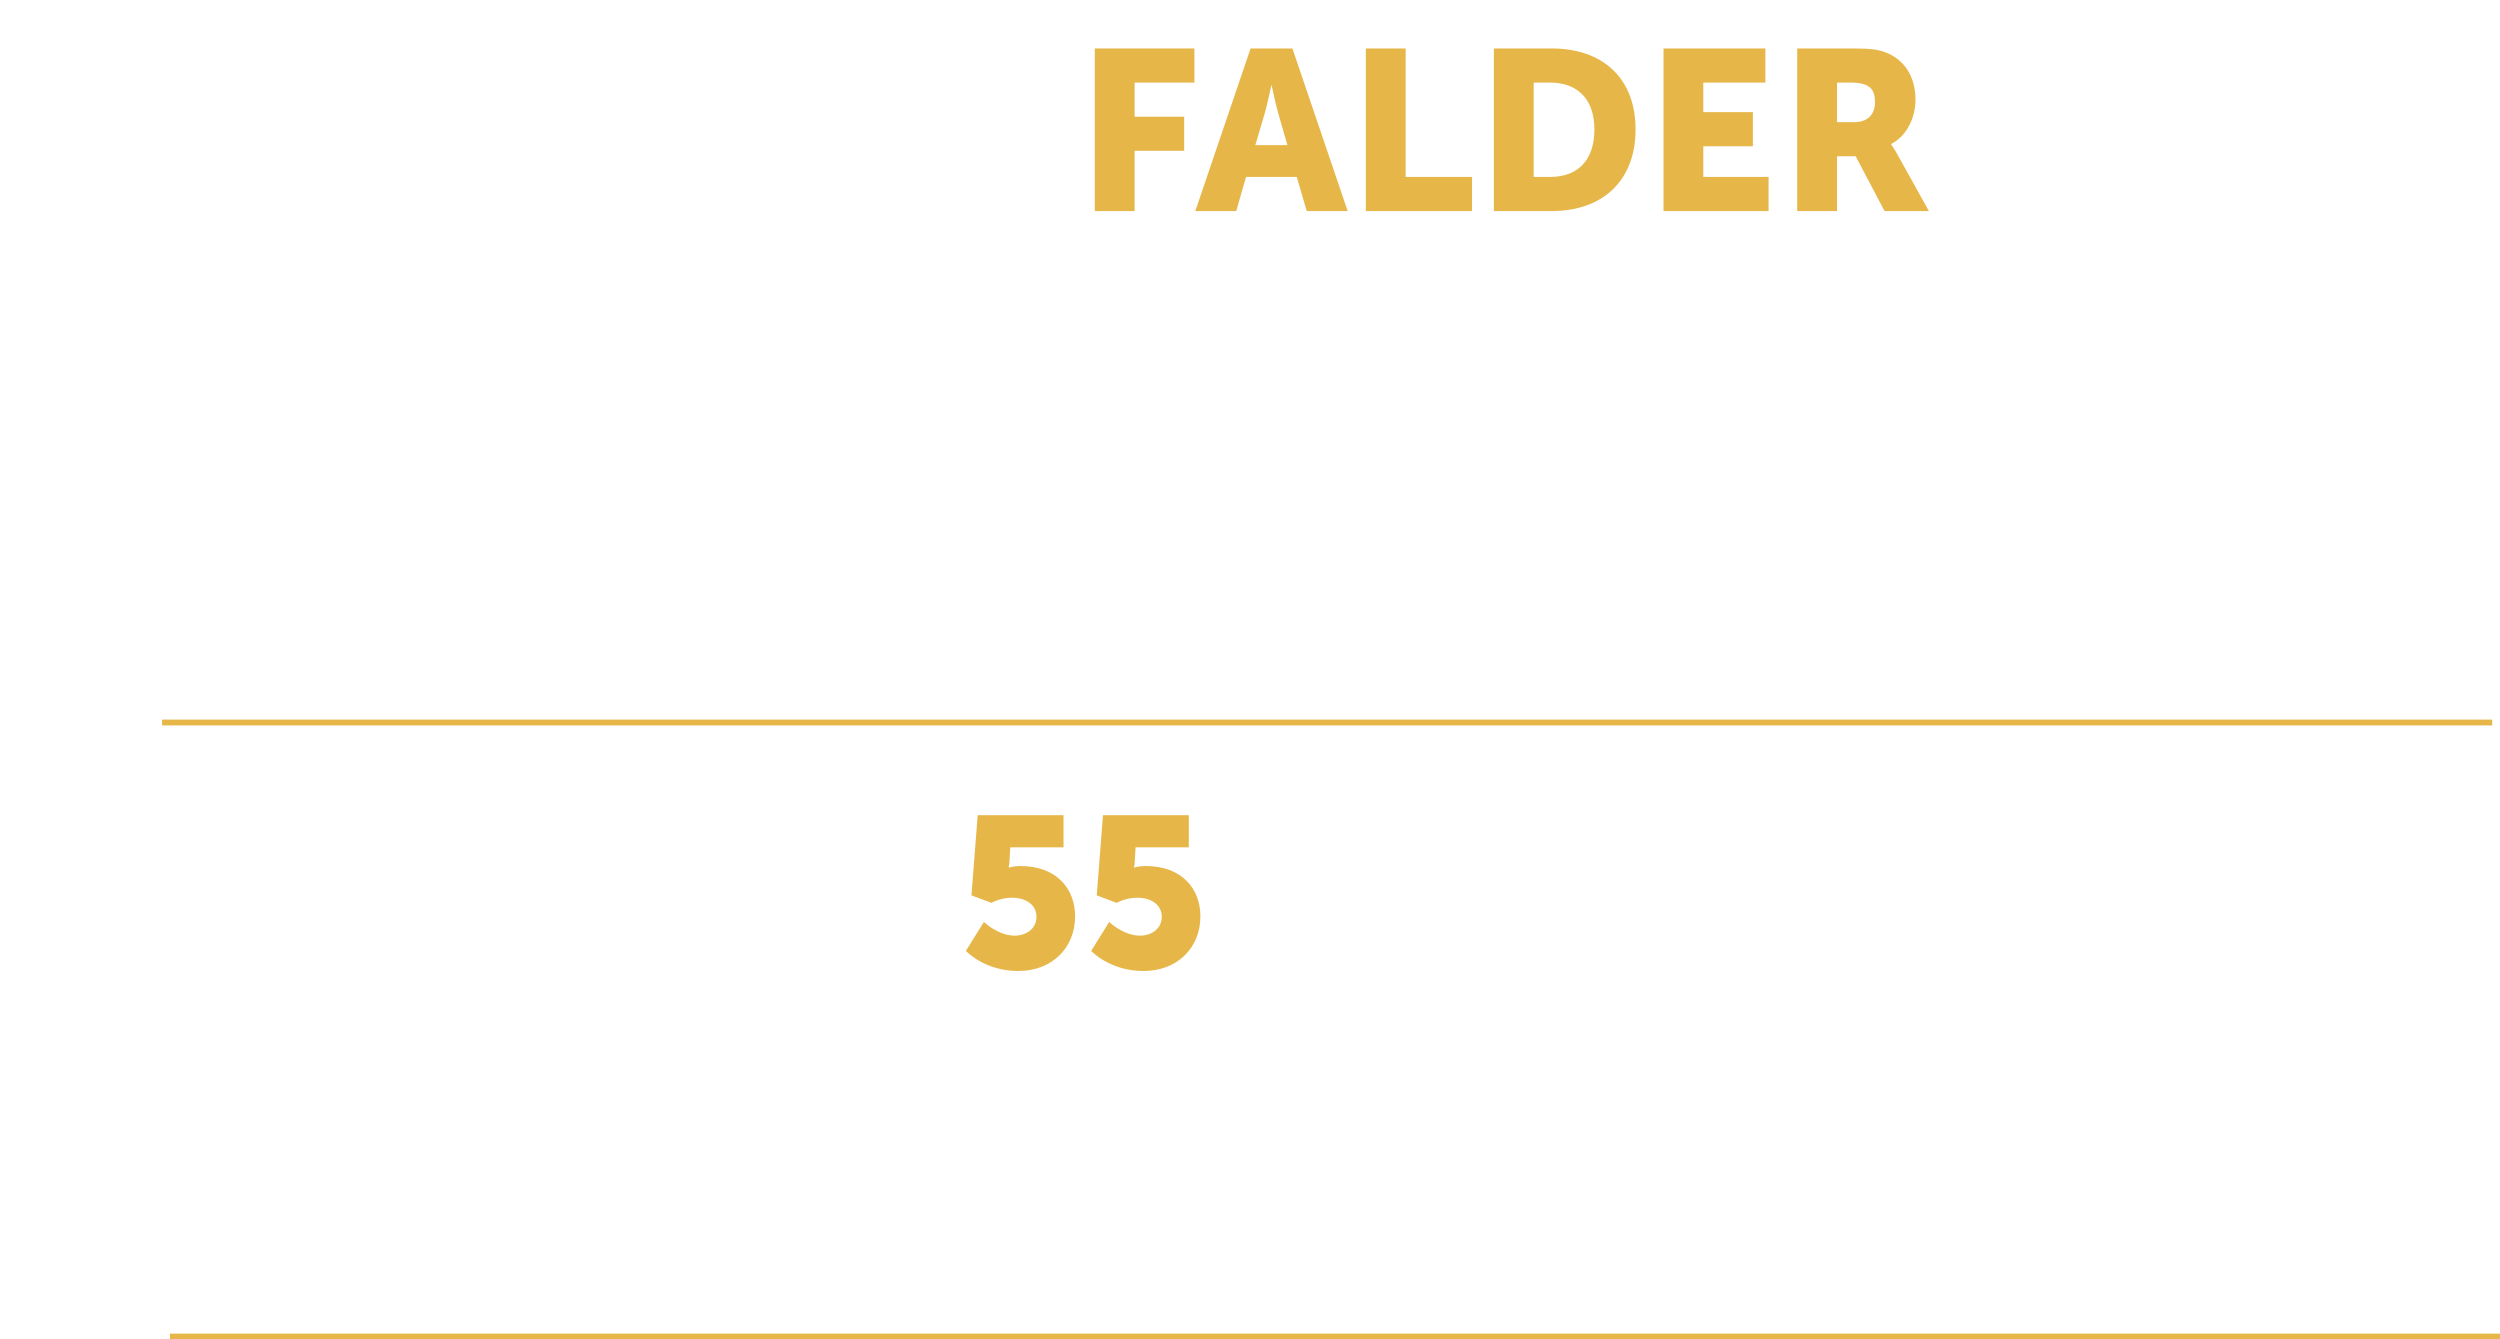 <?xml version="1.0" encoding="UTF-8"?>
<svg id="Layer_2" xmlns="http://www.w3.org/2000/svg" xmlns:xlink="http://www.w3.org/1999/xlink" viewBox="0 0 428.073 229.361">
  <defs>
    <style>
      .cls-1 {
        filter: url(#drop-shadow-2);
      }

      .cls-2 {
        fill: #fff;
      }

      .cls-3, .cls-4 {
        fill: #e6b748;
      }

      .cls-4 {
        stroke: #e6b748;
        stroke-miterlimit: 10;
      }

      .cls-5 {
        filter: url(#drop-shadow-1);
      }
    </style>
    <filter id="drop-shadow-1" x="162.254" y="136.56" width="46.32" height="32.88" filterUnits="userSpaceOnUse">
      <feOffset dx="2" dy="2"/>
      <feGaussianBlur result="blur" stdDeviation="1"/>
      <feFlood flood-color="#1d1d1b" flood-opacity=".75"/>
      <feComposite in2="blur" operator="in"/>
      <feComposite in="SourceGraphic"/>
    </filter>
    <filter id="drop-shadow-2" x="184.334" y="5.28" width="149.04" height="34.08" filterUnits="userSpaceOnUse">
      <feOffset dx="2" dy="2"/>
      <feGaussianBlur result="blur-2" stdDeviation="1"/>
      <feFlood flood-color="#1d1d1b" flood-opacity=".75"/>
      <feComposite in2="blur-2" operator="in"/>
      <feComposite in="SourceGraphic"/>
    </filter>
  </defs>
  <g id="Lag_1">
    <g>
      <path class="cls-2" d="M28.297,137.588h6.495l7.266,12.257c1.028,1.725,2.202,4.477,2.202,4.477h.073s-.293-2.825-.293-4.477v-12.257h6.422v26.238h-6.459l-7.303-12.221c-1.027-1.725-2.202-4.477-2.202-4.477h-.073s.294,2.825.294,4.477v12.221h-6.422v-26.238Z"/>
      <path class="cls-2" d="M55.641,144.927h6.349v11.083c0,1.762.697,2.495,2.019,2.495,2.716,0,4-2.385,4-5.211v-8.367h6.349v18.899h-6.092v-1.651c0-.624.073-1.175.073-1.175h-.073c-1.027,2.019-3.376,3.267-5.908,3.267-3.743,0-6.716-1.762-6.716-7.083v-12.257Z"/>
      <path class="cls-2" d="M87.462,137.588h6.349v13.578h1.798l3.743-6.239h6.899l-5.541,8.588v.073l6.312,10.238h-7.229l-4-7.34h-1.981v7.34h-6.349v-26.238Z"/>
      <path class="cls-2" d="M109.19,144.927h6.349v11.083c0,1.762.697,2.495,2.019,2.495,2.716,0,4-2.385,4-5.211v-8.367h6.349v18.899h-6.092v-1.651c0-.624.073-1.175.073-1.175h-.073c-1.027,2.019-3.376,3.267-5.908,3.267-3.743,0-6.716-1.762-6.716-7.083v-12.257Z"/>
      <path class="cls-2" d="M132.607,144.927h6.092v1.651c0,.624-.073,1.175-.073,1.175h.073c.881-1.468,2.679-3.267,6.019-3.267,3.816,0,6.789,1.762,6.789,7.083v12.257h-6.349v-11.083c0-1.761-.697-2.495-2.092-2.495-1.981,0-3.193,1.101-3.743,2.716-.257.733-.367,1.578-.367,2.495v8.367h-6.349v-18.899Z"/>
      <path class="cls-2" d="M166.483,155.864s2.385,2.349,5.32,2.349c1.726,0,3.67-1.064,3.67-3.229,0-2.056-1.798-3.267-4.184-3.267-2.019,0-3.522.881-3.522.881l-3.413-1.284,1.064-13.725h14.679v5.504h-9.101l-.147,2.423c0,.514-.146,1.027-.146,1.027h.073s.918-.257,1.908-.257c6.239,0,9.395,3.89,9.395,8.624,0,5.431-4,9.357-9.725,9.357-5.798,0-8.954-3.449-8.954-3.449l3.083-4.954Z"/>
      <path class="cls-2" d="M187.919,155.864s2.385,2.349,5.32,2.349c1.726,0,3.67-1.064,3.67-3.229,0-2.056-1.798-3.267-4.184-3.267-2.019,0-3.522.881-3.522.881l-3.413-1.284,1.064-13.725h14.679v5.504h-9.101l-.147,2.423c0,.514-.146,1.027-.146,1.027h.073s.918-.257,1.908-.257c6.239,0,9.395,3.89,9.395,8.624,0,5.431-4,9.357-9.725,9.357-5.798,0-8.954-3.449-8.954-3.449l3.083-4.954Z"/>
      <path class="cls-2" d="M215.629,137.588h6.349v13.578h1.798l3.743-6.239h6.899l-5.541,8.588v.073l6.312,10.238h-7.229l-4-7.34h-1.981v7.34h-6.349v-26.238Z"/>
      <path class="cls-2" d="M237.614,144.927h6.092v3.193c0,.623-.073,1.174-.073,1.174h.073c.808-2.568,3.192-4.697,6.019-4.697.367,0,.733.073.733.073v6.239s-.514-.11-1.284-.11c-1.505,0-3.963.477-4.881,3.303-.22.697-.33,1.541-.33,2.568v7.156h-6.349v-18.899Z"/>
      <path class="cls-2" d="M251.855,157.808h6.018v6.019h-6.018v-6.019Z"/>
      <path class="cls-2" d="M270.169,136.303h5.284l-9.395,29.064h-5.284l9.395-29.064Z"/>
      <path class="cls-2" d="M278.281,144.927h6.092v1.651c0,.624-.073,1.175-.073,1.175h.073c.881-1.321,2.643-3.267,5.614-3.267,2.386,0,4.294,1.064,5.285,3.193h.073c.99-1.578,3.229-3.193,6.055-3.193,3.45,0,6.129,1.872,6.129,7.083v12.257h-6.349v-11.192c0-1.395-.257-2.386-1.468-2.386-2.019,0-3.083,1.468-3.486,3.56-.147.661-.147,1.432-.147,2.202v7.816h-6.349v-11.192c0-1.395-.257-2.386-1.468-2.386-1.981,0-3.009,1.395-3.449,3.413-.146.697-.184,1.541-.184,2.349v7.816h-6.349v-18.899Z"/>
      <path class="cls-2" d="M319.315,144.487c3.816,0,4.954,1.505,4.954,1.505h.073s-.037-.367-.037-.844v-7.56h6.349v26.238h-5.944v-1.248c0-.587.036-1.063.036-1.063h-.073s-1.578,2.752-5.468,2.752c-5.138,0-8.514-4.037-8.514-9.908,0-5.981,3.596-9.872,8.624-9.872ZM320.783,159.019c1.908,0,3.706-1.395,3.706-4.66,0-2.275-1.211-4.514-3.706-4.514-1.981,0-3.707,1.614-3.707,4.514,0,2.825,1.505,4.66,3.707,4.66Z"/>
      <path class="cls-2" d="M335.136,157.808h6.018v6.019h-6.018v-6.019Z"/>
    </g>
    <g>
      <path class="cls-2" d="M30.251,6.649h9.618c4.634,0,7.982,2.57,7.982,7.01,0,2.686-1.323,4.828-3.426,5.918v.078c2.881.857,4.517,3.582,4.517,6.658,0,5.18-4.011,7.828-8.84,7.828h-9.852V6.649ZM39.869,18.213c2.492,0,4.05-1.752,4.05-4.166s-1.479-4.049-4.128-4.049h-5.685v8.215h5.763ZM40.298,30.792c2.959,0,4.712-1.869,4.712-4.672s-1.869-4.713-4.751-4.713h-6.152v9.385h6.191Z"/>
      <path class="cls-2" d="M53.926,6.649h3.777v21.455c0,2.377.935,2.805,2.103,2.805.351,0,.662-.039.662-.039v3.35s-.584.078-1.246.078c-2.142,0-5.296-.586-5.296-5.531V6.649Z"/>
      <path class="cls-2" d="M74.76,21.836h.856v-.352c0-3.232-1.83-4.322-4.322-4.322-3.038,0-5.491,1.908-5.491,1.908l-1.558-2.766s2.843-2.336,7.36-2.336c4.984,0,7.788,2.727,7.788,7.711v12.461h-3.505v-1.869c0-.896.078-1.559.078-1.559h-.078s-1.597,3.895-6.309,3.895c-3.388,0-6.697-2.064-6.697-5.996,0-6.504,8.566-6.775,11.877-6.775ZM70.398,31.571c3.192,0,5.257-3.35,5.257-6.27v-.623h-.974c-2.843,0-7.983.195-7.983,3.738,0,1.596,1.246,3.154,3.7,3.154Z"/>
      <path class="cls-2" d="M92.671,13.969c4.556,0,6.075,3.115,6.075,3.115h.077s-.077-.584-.077-1.324V6.649h3.776v27.492h-3.582v-1.869c0-.779.039-1.324.039-1.324h-.078s-1.597,3.66-6.464,3.66c-5.335,0-8.684-4.205-8.684-10.318,0-6.27,3.699-10.32,8.917-10.32ZM93.177,31.336c2.921,0,5.686-2.062,5.686-7.086,0-3.506-1.83-7.01-5.568-7.01-3.115,0-5.686,2.57-5.686,7.049,0,4.283,2.298,7.047,5.568,7.047Z"/>
      <path class="cls-2" d="M116.931,13.969c5.568,0,8.528,4.129,8.528,9.229,0,.508-.117,1.637-.117,1.637h-14.369c.195,4.322,3.271,6.502,6.776,6.502,3.388,0,5.841-2.297,5.841-2.297l1.558,2.766s-2.921,2.803-7.633,2.803c-6.191,0-10.436-4.479-10.436-10.318,0-6.27,4.244-10.32,9.852-10.32ZM121.604,21.991c-.116-3.387-2.22-5.023-4.75-5.023-2.882,0-5.219,1.791-5.764,5.023h10.514Z"/>
      <path class="cls-2" d="M130.053,14.436h3.661v2.609c0,.779-.078,1.441-.078,1.441h.078c.778-1.713,3.115-4.518,7.398-4.518,4.634,0,6.775,2.531,6.775,7.555v12.617h-3.777v-11.76c0-2.766-.584-4.945-3.738-4.945-2.998,0-5.412,1.984-6.23,4.828-.233.779-.312,1.674-.312,2.648v9.229h-3.777V14.436Z"/>
      <path class="cls-2" d="M162.022,13.969c5.568,0,8.528,4.129,8.528,9.229,0,.508-.117,1.637-.117,1.637h-14.369c.195,4.322,3.271,6.502,6.776,6.502,3.388,0,5.841-2.297,5.841-2.297l1.558,2.766s-2.921,2.803-7.633,2.803c-6.191,0-10.436-4.479-10.436-10.318,0-6.27,4.244-10.32,9.852-10.32ZM166.695,21.991c-.116-3.387-2.22-5.023-4.75-5.023-2.882,0-5.219,1.791-5.764,5.023h10.514Z"/>
      <path class="cls-2" d="M185.465,6.297h17.056v5.842h-10.241v5.842h8.488v5.84h-8.488v10.32h-6.814V6.297Z"/>
      <path class="cls-2" d="M220.043,28.299h-8.684l-1.675,5.842h-7.009l9.462-27.844h7.165l9.463,27.844h-7.01l-1.713-5.842ZM215.682,12.645s-.623,3.037-1.13,4.791l-1.597,5.412h5.491l-1.558-5.412c-.506-1.754-1.129-4.791-1.129-4.791h-.078Z"/>
      <path class="cls-2" d="M231.881,6.297h6.814v22.002h11.37v5.842h-18.185V6.297Z"/>
      <path class="cls-2" d="M253.803,6.297h9.891c8.762,0,14.369,5.102,14.369,13.863s-5.607,13.98-14.369,13.98h-9.891V6.297ZM263.421,28.299c4.712,0,7.593-2.803,7.593-8.139,0-5.295-2.998-8.021-7.593-8.021h-2.804v16.16h2.804Z"/>
      <path class="cls-2" d="M282.852,6.297h17.445v5.842h-10.631v5.062h8.488v5.842h-8.488v5.256h11.176v5.842h-17.99V6.297Z"/>
      <path class="cls-2" d="M305.748,6.297h9.695c2.843,0,4.206.195,5.413.662,3.154,1.207,5.14,4.051,5.14,8.1,0,2.961-1.401,6.191-4.166,7.594v.078s.39.506,1.051,1.674l5.413,9.736h-7.593l-4.946-9.385h-3.192v9.385h-6.814V6.297ZM315.521,18.915c2.181,0,3.544-1.207,3.544-3.426,0-2.104-.779-3.35-4.206-3.35h-2.297v6.775h2.959Z"/>
      <path class="cls-2" d="M30.018,76.571h11.37v3.348h-11.37v-3.348Z"/>
      <path class="cls-2" d="M65.49,69.172c4.556,0,6.074,3.115,6.074,3.115h.078s-.078-.584-.078-1.324v-9.113h3.777v27.492h-3.582v-1.869c0-.777.039-1.324.039-1.324h-.078s-1.597,3.662-6.464,3.662c-5.335,0-8.684-4.207-8.684-10.32,0-6.27,3.699-10.318,8.917-10.318ZM65.996,86.54c2.921,0,5.686-2.064,5.686-7.088,0-3.504-1.83-7.01-5.568-7.01-3.115,0-5.686,2.57-5.686,7.049,0,4.283,2.298,7.049,5.568,7.049Z"/>
      <path class="cls-2" d="M89.75,69.172c5.568,0,8.528,4.127,8.528,9.229,0,.506-.117,1.635-.117,1.635h-14.369c.195,4.322,3.271,6.504,6.776,6.504,3.388,0,5.841-2.299,5.841-2.299l1.558,2.766s-2.921,2.805-7.633,2.805c-6.191,0-10.436-4.479-10.436-10.32,0-6.27,4.244-10.318,9.852-10.318ZM94.423,77.194c-.116-3.389-2.22-5.023-4.751-5.023-2.881,0-5.218,1.791-5.763,5.023h10.514Z"/>
      <path class="cls-2" d="M103.69,72.95h-2.57v-3.039h2.687v-5.684h3.661v5.684h4.751v3.039h-4.751v8.762c0,3.932,2.765,4.438,4.205,4.438.546,0,.896-.076.896-.076v3.348s-.545.078-1.323.078c-2.531,0-7.555-.779-7.555-7.359v-9.189Z"/>
      <path class="cls-2" d="M133.984,94.249c3.428,0,6.23-1.518,6.23-5.529v-1.439c0-.623.039-1.246.039-1.246h-.077c-1.169,1.945-2.999,3.076-5.842,3.076-5.49,0-8.8-4.4-8.8-10.086,0-5.646,3.154-9.852,8.605-9.852,4.751,0,6.191,2.92,6.191,2.92h.078s-.039-.273-.039-.623v-1.83h3.621v18.887c0,6.502-4.945,8.994-9.93,8.994-2.375,0-4.828-.662-6.736-1.635l1.246-2.959s2.453,1.322,5.412,1.322ZM140.293,79.063c0-5.141-2.492-6.621-5.568-6.621-3.427,0-5.374,2.492-5.374,6.504,0,4.088,2.181,6.893,5.725,6.893,2.726,0,5.218-1.635,5.218-6.775Z"/>
      <path class="cls-2" d="M159.101,69.172c1.908,0,3.699.467,5.257,1.285l1.558-2.143,1.83,1.324-1.519,2.104c2.142,1.83,3.505,4.555,3.505,7.709,0,5.998-4.751,10.359-10.631,10.359-1.791,0-3.505-.43-4.984-1.131l-1.519,2.143-1.869-1.363,1.44-2.025c-2.259-1.83-3.699-4.672-3.699-7.982,0-5.957,4.751-10.279,10.631-10.279ZM154.271,84.514l8.1-11.254c-.973-.506-2.103-.818-3.271-.818-3.699,0-6.775,2.922-6.775,7.01,0,2.064.739,3.816,1.946,5.062ZM164.124,74.702l-7.983,11.176c.896.428,1.908.662,2.96.662,3.738,0,6.775-2.959,6.775-7.088,0-1.908-.662-3.543-1.752-4.75Z"/>
      <path class="cls-2" d="M174.209,69.639h3.66v3.426c0,.818-.078,1.48-.078,1.48h.078c.896-2.881,3.193-5.141,6.23-5.141.506,0,.974.078.974.078v3.738s-.507-.117-1.091-.117c-2.414,0-4.634,1.715-5.529,4.635-.351,1.129-.468,2.336-.468,3.543v8.061h-3.776v-19.703Z"/>
      <path class="cls-2" d="M198.818,69.639h3.466v1.674c0,.779-.077,1.441-.077,1.441h.077s1.675-3.582,6.62-3.582c5.296,0,8.645,4.205,8.645,10.318,0,6.27-3.777,10.32-8.917,10.32-4.322,0-6.036-3.232-6.036-3.232h-.077s.077.701.077,1.713v8.84h-3.777v-27.492ZM208.048,86.579c3.115,0,5.686-2.57,5.686-7.049,0-4.283-2.298-7.049-5.569-7.049-2.959,0-5.685,2.064-5.685,7.088,0,3.504,1.946,7.01,5.568,7.01Z"/>
      <path class="cls-2" d="M222.182,69.639h3.661v3.426c0,.818-.078,1.48-.078,1.48h.078c.896-2.881,3.192-5.141,6.23-5.141.506,0,.974.078.974.078v3.738s-.507-.117-1.091-.117c-2.414,0-4.634,1.715-5.529,4.635-.351,1.129-.468,2.336-.468,3.543v8.061h-3.777v-19.703Z"/>
      <path class="cls-2" d="M236.746,61.85h3.815v3.855h-3.815v-3.855ZM236.785,69.639h3.776v19.703h-3.776v-19.703Z"/>
      <path class="cls-2" d="M246.714,84.241s2.22,2.299,5.646,2.299c1.635,0,3.271-.857,3.271-2.453,0-3.621-10.124-2.883-10.124-9.307,0-3.584,3.192-5.607,7.126-5.607,4.322,0,6.347,2.18,6.347,2.18l-1.519,2.844s-1.752-1.754-4.867-1.754c-1.636,0-3.232.701-3.232,2.416,0,3.543,10.125,2.764,10.125,9.229,0,3.27-2.804,5.725-7.126,5.725-4.829,0-7.477-2.883-7.477-2.883l1.83-2.688Z"/>
      <path class="cls-2" d="M272.414,69.172c5.568,0,8.528,4.127,8.528,9.229,0,.506-.117,1.635-.117,1.635h-14.369c.195,4.322,3.271,6.504,6.776,6.504,3.388,0,5.841-2.299,5.841-2.299l1.558,2.766s-2.921,2.805-7.633,2.805c-6.191,0-10.436-4.479-10.436-10.32,0-6.27,4.244-10.318,9.852-10.318ZM277.087,77.194c-.116-3.389-2.22-5.023-4.751-5.023-2.881,0-5.218,1.791-5.763,5.023h10.514Z"/>
      <path class="cls-2" d="M285.537,69.639h3.66v2.609c0,.777-.078,1.439-.078,1.439h.078c.778-1.713,3.115-4.516,7.398-4.516,4.634,0,6.775,2.531,6.775,7.555v12.615h-3.777v-11.76c0-2.764-.584-4.945-3.738-4.945-2.998,0-5.412,1.986-6.23,4.828-.233.779-.312,1.676-.312,2.648v9.229h-3.776v-19.703Z"/>
      <path class="cls-2" d="M328.215,69.172c5.88,0,10.631,4.322,10.631,10.279,0,5.998-4.751,10.359-10.631,10.359s-10.631-4.361-10.631-10.359c0-5.957,4.751-10.279,10.631-10.279ZM328.215,86.54c3.738,0,6.775-2.959,6.775-7.088,0-4.088-3.037-7.01-6.775-7.01-3.699,0-6.775,2.922-6.775,7.01,0,4.129,3.076,7.088,6.775,7.088Z"/>
      <path class="cls-2" d="M350.488,94.249c3.426,0,6.23-1.518,6.23-5.529v-1.439c0-.623.038-1.246.038-1.246h-.077c-1.169,1.945-2.999,3.076-5.842,3.076-5.49,0-8.8-4.4-8.8-10.086,0-5.646,3.153-9.852,8.605-9.852,4.751,0,6.191,2.92,6.191,2.92h.078s-.039-.273-.039-.623v-1.83h3.621v18.887c0,6.502-4.945,8.994-9.93,8.994-2.375,0-4.828-.662-6.736-1.635l1.246-2.959s2.453,1.322,5.413,1.322ZM356.796,79.063c0-5.141-2.492-6.621-5.568-6.621-3.427,0-5.374,2.492-5.374,6.504,0,4.088,2.181,6.893,5.725,6.893,2.726,0,5.218-1.635,5.218-6.775Z"/>
      <path class="cls-2" d="M366.647,84.241s2.22,2.299,5.646,2.299c1.635,0,3.271-.857,3.271-2.453,0-3.621-10.124-2.883-10.124-9.307,0-3.584,3.192-5.607,7.126-5.607,4.322,0,6.347,2.18,6.347,2.18l-1.519,2.844s-1.752-1.754-4.867-1.754c-1.636,0-3.232.701-3.232,2.416,0,3.543,10.125,2.764,10.125,9.229,0,3.27-2.804,5.725-7.126,5.725-4.829,0-7.477-2.883-7.477-2.883l1.83-2.688Z"/>
      <path class="cls-2" d="M394.139,77.038h.857v-.35c0-3.232-1.83-4.322-4.322-4.322-3.038,0-5.491,1.906-5.491,1.906l-1.558-2.764s2.843-2.336,7.36-2.336c4.984,0,7.788,2.725,7.788,7.709v12.461h-3.505v-1.869c0-.895.078-1.557.078-1.557h-.078s-1.597,3.895-6.309,3.895c-3.388,0-6.697-2.064-6.697-5.998,0-6.502,8.566-6.775,11.876-6.775ZM389.777,86.772c3.193,0,5.258-3.348,5.258-6.27v-.623h-.974c-2.843,0-7.983.195-7.983,3.738,0,1.598,1.246,3.154,3.699,3.154ZM387.792,64.381c0-1.83,1.558-2.92,3.31-2.92,1.714,0,3.311,1.09,3.311,2.92,0,1.791-1.597,2.883-3.311,2.883-1.752,0-3.31-1.092-3.31-2.883ZM392.387,64.381c0-.816-.545-1.361-1.285-1.361-.778,0-1.285.545-1.285,1.361,0,.74.507,1.285,1.285,1.285.74,0,1.285-.545,1.285-1.285Z"/>
    </g>
    <g class="cls-5">
      <path class="cls-3" d="M166.472,155.864s2.389,2.349,5.328,2.349c1.727,0,3.674-1.064,3.674-3.229,0-2.056-1.8-3.267-4.188-3.267-2.021,0-3.527.881-3.527.881l-3.417-1.284,1.065-13.725h14.697v5.504h-9.112l-.146,2.423c0,.514-.147,1.027-.147,1.027h.073s.919-.257,1.911-.257c6.246,0,9.406,3.89,9.406,8.624,0,5.431-4.005,9.357-9.737,9.357-5.806,0-8.965-3.449-8.965-3.449l3.086-4.954Z"/>
      <path class="cls-3" d="M187.926,155.864s2.389,2.349,5.328,2.349c1.727,0,3.674-1.064,3.674-3.229,0-2.056-1.8-3.267-4.188-3.267-2.021,0-3.527.881-3.527.881l-3.417-1.284,1.065-13.725h14.697v5.504h-9.112l-.146,2.423c0,.514-.147,1.027-.147,1.027h.073s.919-.257,1.911-.257c6.246,0,9.406,3.89,9.406,8.624,0,5.431-4.005,9.357-9.737,9.357-5.805,0-8.965-3.449-8.965-3.449l3.086-4.954Z"/>
    </g>
    <line class="cls-4" x1="27.756" y1="123.715" x2="426.737" y2="123.715"/>
    <line class="cls-4" x1="29.092" y1="228.861" x2="428.073" y2="228.861"/>
    <g>
      <path class="cls-2" d="M30.328,182.622h5.471v.918h-4.45v3.902h3.814v.918h-3.814v4.656h-1.021v-10.395Z"/>
      <path class="cls-2" d="M37.53,185.579h.99v1.316c0,.326-.029.592-.029.592h.029c.354-1.123,1.183-1.98,2.351-1.98.207,0,.399.043.399.043v.99s-.178-.029-.369-.029c-1.05,0-1.834.828-2.159,1.922-.147.475-.207.977-.207,1.449v3.135h-1.005v-7.438Z"/>
      <path class="cls-2" d="M45.854,185.403c2.056,0,3.105,1.582,3.105,3.43,0,.178-.029.518-.029.518h-5.708c.045,1.906,1.346,2.941,2.884,2.941,1.36,0,2.262-.9,2.262-.9l.459.768s-1.08,1.035-2.75,1.035c-2.219,0-3.889-1.596-3.889-3.889,0-2.439,1.655-3.902,3.666-3.902ZM47.938,188.522c-.059-1.553-1.005-2.277-2.114-2.277-1.242,0-2.321.783-2.558,2.277h4.672Z"/>
      <path class="cls-2" d="M50.882,185.579h.99v1.109c0,.326-.029.592-.029.592h.029c.354-1.006,1.538-1.877,2.691-1.877,1.375,0,2.084.635,2.306,1.861h.03c.399-1.004,1.479-1.861,2.735-1.861,1.804,0,2.469,1.049,2.469,2.883v4.73h-1.005v-4.48c0-1.211-.252-2.217-1.612-2.217-1.138,0-2.069,1.006-2.351,2.1-.104.324-.133.68-.133,1.08v3.518h-1.006v-4.48c0-1.123-.162-2.217-1.567-2.217-1.212,0-2.129,1.049-2.439,2.188-.074.311-.104.65-.104.992v3.518h-1.005v-7.438Z"/>
      <path class="cls-2" d="M68.684,186.51h-.976v-.842h.99v-2.145h.991v2.145h1.862v.842h-1.862v3.697c0,1.744,1.108,1.967,1.671,1.967.207,0,.34-.029.34-.029v.9s-.163.031-.429.031c-.857,0-2.588-.281-2.588-2.766v-3.801Z"/>
      <path class="cls-2" d="M73.326,182.622h1.05v1.258h-1.05v-1.258ZM73.356,185.579h1.005v7.438h-1.005v-7.438Z"/>
      <path class="cls-2" d="M76.713,182.622h1.005v8.414c0,.975.444,1.123.828,1.123.134,0,.252-.014.252-.014v.9s-.178.031-.37.031c-.621,0-1.715-.193-1.715-1.82v-8.635Z"/>
      <path class="cls-2" d="M84.489,190.991s1.064,1.227,2.662,1.227c1.241,0,2.38-.916,2.38-2.246,0-1.465-1.257-2.219-2.617-2.219h-.709l-.252-.605,2.603-3.047c.281-.324.547-.576.547-.576v-.029s-.296.045-.843.045h-3.903v-.918h6.077v.682l-3.105,3.578c1.316.072,3.253.812,3.253,3.061,0,1.773-1.449,3.252-3.415,3.252-2.041,0-3.298-1.42-3.298-1.42l.621-.783Z"/>
      <path class="cls-2" d="M92.341,192.1h2.336v-7.629c0-.297.015-.578.015-.578h-.029s-.104.223-.518.621l-1.109,1.109-.65-.666,2.352-2.336h.946v9.479h2.291v.916h-5.633v-.916Z"/>
      <path class="cls-2" d="M99.646,191.835h1.168v1.182h-1.168v-1.182Z"/>
      <path class="cls-2" d="M103.342,190.991s1.064,1.227,2.662,1.227c1.241,0,2.38-.916,2.38-2.246,0-1.465-1.257-2.219-2.617-2.219h-.709l-.252-.605,2.603-3.047c.281-.324.547-.576.547-.576v-.029s-.296.045-.843.045h-3.903v-.918h6.077v.682l-3.105,3.578c1.316.072,3.253.812,3.253,3.061,0,1.773-1.449,3.252-3.415,3.252-2.041,0-3.298-1.42-3.298-1.42l.621-.783Z"/>
      <path class="cls-2" d="M111.4,191.835h1.168v1.182h-1.168v-1.182Z"/>
      <path class="cls-2" d="M114.697,192.352c0-3.652,5.323-4.127,5.323-6.936,0-1.139-.857-1.996-2.158-1.996-1.523,0-2.322,1.42-2.322,1.42l-.769-.518s.946-1.879,3.149-1.879c1.981,0,3.164,1.287,3.164,2.914,0,3.488-5.249,3.977-5.264,6.742h5.427v.916h-6.491c-.044-.236-.06-.457-.06-.664Z"/>
      <path class="cls-2" d="M123.2,187.813c0-2.988.887-5.369,3.593-5.369s3.578,2.381,3.578,5.369c0,3.016-.872,5.381-3.578,5.381s-3.593-2.365-3.593-5.381ZM129.307,187.813c0-2.471-.547-4.406-2.514-4.406-1.981,0-2.528,1.936-2.528,4.406s.547,4.42,2.528,4.42c1.967,0,2.514-1.938,2.514-4.42Z"/>
      <path class="cls-2" d="M132.293,192.352c0-3.652,5.323-4.127,5.323-6.936,0-1.139-.857-1.996-2.158-1.996-1.523,0-2.322,1.42-2.322,1.42l-.769-.518s.946-1.879,3.149-1.879c1.981,0,3.164,1.287,3.164,2.914,0,3.488-5.249,3.977-5.264,6.742h5.427v.916h-6.491c-.044-.236-.06-.457-.06-.664Z"/>
      <path class="cls-2" d="M141.209,191.006s.769,1.211,2.351,1.211c1.435,0,2.588-1.02,2.588-2.439s-1.153-2.439-2.632-2.439c-1.109,0-1.893.562-1.893.562l-.65-.236.562-5.043h5.027v.918h-4.141l-.296,2.66c-.044.371-.103.592-.103.592h.029s.65-.398,1.582-.398c2.085,0,3.578,1.508,3.578,3.385,0,1.922-1.582,3.416-3.607,3.416-2.07,0-3.046-1.479-3.046-1.479l.65-.709Z"/>
      <path class="cls-2" d="M153.526,188.36h4.199v.916h-4.199v-.916Z"/>
      <path class="cls-2" d="M164.453,182.622h1.005v4.021c0,.342-.029.607-.029.607h.029c.281-.711,1.271-1.848,2.957-1.848,1.834,0,2.484,1.049,2.484,2.883v4.73h-1.006v-4.465c0-1.168-.177-2.203-1.611-2.203-1.271,0-2.366.873-2.706,2.115-.089.295-.118.635-.118.99v3.562h-1.005v-10.395Z"/>
      <path class="cls-2" d="M176.37,185.403c2.056,0,3.105,1.582,3.105,3.43,0,.178-.029.518-.029.518h-5.708c.045,1.906,1.346,2.941,2.884,2.941,1.36,0,2.262-.9,2.262-.9l.459.768s-1.08,1.035-2.75,1.035c-2.218,0-3.889-1.596-3.889-3.889,0-2.439,1.655-3.902,3.666-3.902ZM178.455,188.522c-.059-1.553-1.005-2.277-2.114-2.277-1.242,0-2.321.783-2.558,2.277h4.672Z"/>
      <path class="cls-2" d="M181.397,185.579h.99v1.316c0,.326-.029.592-.029.592h.029c.354-1.123,1.183-1.98,2.351-1.98.207,0,.399.043.399.043v.99s-.178-.029-.369-.029c-1.05,0-1.834.828-2.159,1.922-.147.475-.207.977-.207,1.449v3.135h-1.005v-7.438Z"/>
      <path class="cls-2" d="M189.722,185.403c2.056,0,3.105,1.582,3.105,3.43,0,.178-.029.518-.029.518h-5.708c.045,1.906,1.346,2.941,2.884,2.941,1.36,0,2.262-.9,2.262-.9l.459.768s-1.08,1.035-2.75,1.035c-2.218,0-3.889-1.596-3.889-3.889,0-2.439,1.655-3.902,3.666-3.902ZM191.807,188.522c-.059-1.553-1.005-2.277-2.114-2.277-1.242,0-2.321.783-2.558,2.277h4.672Z"/>
      <path class="cls-2" d="M195.09,186.51h-.932v-.842h.932v-.355c0-2.455,1.729-2.766,2.572-2.766.281,0,.459.031.459.031v.9s-.148-.029-.355-.029c-.576,0-1.671.207-1.671,1.863v.355h1.907v.842h-1.907v6.506h-1.005v-6.506Z"/>
      <path class="cls-2" d="M199.762,186.51h-.976v-.842h.99v-2.145h.991v2.145h1.862v.842h-1.862v3.697c0,1.744,1.108,1.967,1.671,1.967.207,0,.34-.029.34-.029v.9s-.163.031-.429.031c-.857,0-2.588-.281-2.588-2.766v-3.801Z"/>
      <path class="cls-2" d="M207.583,185.403c2.056,0,3.105,1.582,3.105,3.43,0,.178-.029.518-.029.518h-5.708c.045,1.906,1.346,2.941,2.884,2.941,1.36,0,2.262-.9,2.262-.9l.459.768s-1.08,1.035-2.75,1.035c-2.218,0-3.889-1.596-3.889-3.889,0-2.439,1.655-3.902,3.666-3.902ZM209.668,188.522c-.059-1.553-1.005-2.277-2.114-2.277-1.242,0-2.321.783-2.558,2.277h4.672Z"/>
      <path class="cls-2" d="M212.611,185.579h.99v1.316c0,.326-.029.592-.029.592h.029c.354-1.123,1.183-1.98,2.351-1.98.207,0,.399.043.399.043v.99s-.178-.029-.369-.029c-1.05,0-1.834.828-2.159,1.922-.147.475-.207.977-.207,1.449v3.135h-1.005v-7.438Z"/>
      <path class="cls-2" d="M221.468,192.1h2.336v-7.629c0-.297.015-.578.015-.578h-.029s-.104.223-.518.621l-1.109,1.109-.65-.666,2.352-2.336h.946v9.479h2.291v.916h-5.633v-.916Z"/>
      <path class="cls-2" d="M228.357,192.1h2.336v-7.629c0-.297.015-.578.015-.578h-.029s-.104.223-.518.621l-1.109,1.109-.65-.666,2.352-2.336h.946v9.479h2.291v.916h-5.633v-.916Z"/>
      <path class="cls-2" d="M235.766,192.766l.384-.902s.651.369,1.509.369c2.188,0,3.282-2.145,3.475-4.17h-.029c-.518.74-1.567,1.213-2.647,1.213-1.893,0-3.223-1.391-3.223-3.355,0-2.16,1.434-3.477,3.253-3.477,2.262,0,3.755,2.07,3.755,4.881,0,2.602-1.345,5.869-4.568,5.869-1.139,0-1.907-.428-1.907-.428ZM241.133,186.585c0-1.389-1.079-3.178-2.632-3.178-1.405,0-2.232,1.064-2.232,2.498,0,1.479.931,2.455,2.351,2.455,1.404,0,2.514-.932,2.514-1.775Z"/>
      <path class="cls-2" d="M248.394,182.622h1.005v5.797h1.183l2.233-2.84h1.212l-2.587,3.238v.029l2.838,4.17h-1.197l-2.484-3.725h-1.197v3.725h-1.005v-10.395Z"/>
      <path class="cls-2" d="M255.815,185.579h.99v1.316c0,.326-.029.592-.029.592h.029c.354-1.123,1.183-1.98,2.351-1.98.207,0,.399.043.399.043v.99s-.178-.029-.369-.029c-1.05,0-1.834.828-2.159,1.922-.147.475-.207.977-.207,1.449v3.135h-1.005v-7.438Z"/>
      <path class="cls-2" d="M260.592,191.835h1.168v1.182h-1.168v-1.182Z"/>
      <path class="cls-2" d="M267.362,182.045h.932l-3.74,11.592h-.946l3.755-11.592Z"/>
      <path class="cls-2" d="M270.011,185.579h.99v1.109c0,.326-.029.592-.029.592h.029c.354-1.006,1.538-1.877,2.691-1.877,1.375,0,2.084.635,2.306,1.861h.03c.399-1.004,1.479-1.861,2.735-1.861,1.804,0,2.469,1.049,2.469,2.883v4.73h-1.005v-4.48c0-1.211-.252-2.217-1.612-2.217-1.138,0-2.069,1.006-2.351,2.1-.104.324-.133.68-.133,1.08v3.518h-1.006v-4.48c0-1.123-.162-2.217-1.567-2.217-1.212,0-2.129,1.049-2.439,2.188-.074.311-.104.65-.104.992v3.518h-1.005v-7.438Z"/>
      <path class="cls-2" d="M286.408,185.403c1.804,0,2.425,1.404,2.425,1.404h.029s-.029-.252-.029-.562v-3.623h1.005v10.395h-.976v-.783c0-.326.029-.533.029-.533h-.029s-.606,1.494-2.558,1.494c-1.996,0-3.238-1.596-3.238-3.902,0-2.352,1.39-3.889,3.342-3.889ZM286.452,192.292c1.242,0,2.41-.887,2.41-3,0-1.51-.769-2.988-2.365-2.988-1.316,0-2.396,1.109-2.396,2.988,0,1.832.961,3,2.351,3Z"/>
      <path class="cls-2" d="M292.293,191.835h1.168v1.182h-1.168v-1.182Z"/>
      <path class="cls-2" d="M34.868,202.165c2.409,0,3.696,1.213,3.696,1.213l-.548.768s-1.212-1.035-3.104-1.035c-2.514,0-4.214,1.938-4.214,4.406,0,2.559,1.76,4.451,4.125,4.451,2.025,0,3.268-1.523,3.268-1.523v-1.76h-1.774v-.916h2.75v4.969h-.946v-.783c0-.223.016-.445.016-.445h-.03s-1.197,1.406-3.386,1.406c-2.839,0-5.086-2.293-5.086-5.383,0-3.002,2.247-5.367,5.234-5.367Z"/>
      <path class="cls-2" d="M45.1,208.198h.488v-.252c0-1.434-.769-1.922-1.893-1.922-1.183,0-2.056.709-2.056.709l-.458-.754s.946-.857,2.572-.857c1.479,0,2.219.605,2.514,1.537h.03c.605-1.02,1.597-1.537,2.809-1.537,1.996,0,3.076,1.566,3.076,3.342,0,.221-.03.562-.03.562h-5.589c.045,1.965,1.228,2.986,2.78,2.986,1.345,0,2.247-.902,2.247-.902l.458.77s-1.064,1.035-2.75,1.035c-1.522,0-2.721-.785-3.268-2.07h-.029c-.118.385-.828,2.07-2.81,2.07-1.36,0-2.558-.77-2.558-2.203,0-2.439,2.809-2.514,4.465-2.514ZM43.34,212.057c1.42,0,2.263-1.48,2.263-2.781v-.25h-.872c-1.257,0-3.061.104-3.061,1.625,0,.725.562,1.406,1.67,1.406ZM51.162,208.198c-.06-1.553-1.05-2.219-2.1-2.219-1.228,0-2.203.725-2.439,2.219h4.539Z"/>
      <path class="cls-2" d="M54.031,202.342h1.005v8.412c0,.977.444,1.125.828,1.125.134,0,.252-.016.252-.016v.902s-.178.029-.37.029c-.621,0-1.715-.191-1.715-1.818v-8.635Z"/>
      <path class="cls-2" d="M60.61,205.122c1.804,0,2.425,1.404,2.425,1.404h.029s-.029-.25-.029-.561v-3.623h1.005v10.395h-.976v-.783c0-.326.029-.533.029-.533h-.029s-.606,1.494-2.558,1.494c-1.996,0-3.238-1.598-3.238-3.904,0-2.352,1.39-3.889,3.342-3.889ZM60.654,212.012c1.242,0,2.41-.887,2.41-3.002,0-1.508-.769-2.986-2.365-2.986-1.316,0-2.396,1.109-2.396,2.986,0,1.834.961,3.002,2.351,3.002Z"/>
      <path class="cls-2" d="M69.614,205.122c2.056,0,3.105,1.582,3.105,3.43,0,.178-.029.518-.029.518h-5.708c.045,1.908,1.346,2.943,2.884,2.943,1.36,0,2.262-.902,2.262-.902l.459.77s-1.08,1.035-2.75,1.035c-2.218,0-3.889-1.598-3.889-3.889,0-2.439,1.655-3.904,3.666-3.904ZM71.699,208.241c-.059-1.553-1.005-2.275-2.114-2.275-1.242,0-2.321.783-2.558,2.275h4.672Z"/>
      <path class="cls-2" d="M74.643,205.299h.99v1.316c0,.324-.029.59-.029.59h.029c.354-1.123,1.183-1.98,2.351-1.98.207,0,.399.045.399.045v.99s-.178-.029-.369-.029c-1.05,0-1.834.828-2.159,1.922-.147.473-.207.977-.207,1.449v3.135h-1.005v-7.438Z"/>
      <path class="cls-2" d="M83.884,202.342h1.005v5.795h1.183l2.233-2.838h1.212l-2.587,3.238v.029l2.838,4.17h-1.197l-2.484-3.727h-1.197v3.727h-1.005v-10.395Z"/>
      <path class="cls-2" d="M91.159,205.299h1.005v4.465c0,1.168.178,2.203,1.611,2.203,1.701,0,2.751-1.494,2.751-3.105v-3.562h1.005v7.438h-.976v-1.109c0-.326.029-.592.029-.592h-.029c-.296.725-1.271,1.879-2.913,1.879-1.744,0-2.483-.947-2.483-2.885v-4.73Z"/>
      <path class="cls-2" d="M99.957,205.299h.99v1.109c0,.324-.029.59-.029.59h.029c.266-.68,1.212-1.877,2.972-1.877,1.834,0,2.484,1.051,2.484,2.883v4.732h-1.006v-4.465c0-1.17-.177-2.203-1.611-2.203-1.271,0-2.366.871-2.706,2.1-.089.311-.118.65-.118,1.004v3.564h-1.005v-7.438Z"/>
      <path class="cls-2" d="M112.702,205.299h.99v1.109c0,.324-.029.59-.029.59h.029c.266-.68,1.212-1.877,2.972-1.877,1.834,0,2.484,1.051,2.484,2.883v4.732h-1.006v-4.465c0-1.17-.177-2.203-1.611-2.203-1.271,0-2.366.871-2.706,2.1-.089.311-.118.65-.118,1.004v3.564h-1.005v-7.438Z"/>
      <path class="cls-2" d="M120.746,214.6s.414.34.887.34c.65,0,1.109-.533,1.404-1.213l.459-1.051-3.105-7.377h1.109l2.188,5.426c.147.369.266.783.266.783h.029s.104-.414.252-.783l2.144-5.426h1.095l-3.667,8.99c-.385.945-1.153,1.553-2.145,1.553-.769,0-1.301-.445-1.301-.445l.385-.797Z"/>
      <path class="cls-2" d="M131.997,205.122c2.056,0,3.105,1.582,3.105,3.43,0,.178-.029.518-.029.518h-5.708c.045,1.908,1.346,2.943,2.884,2.943,1.36,0,2.262-.902,2.262-.902l.459.77s-1.08,1.035-2.75,1.035c-2.218,0-3.889-1.598-3.889-3.889,0-2.439,1.655-3.904,3.666-3.904ZM134.082,208.241c-.059-1.553-1.005-2.275-2.114-2.275-1.242,0-2.321.783-2.558,2.275h4.672Z"/>
      <path class="cls-2" d="M144.95,208.137h.414v-.191c0-1.434-.783-1.922-1.849-1.922-1.227,0-2.1.709-2.1.709l-.473-.768s.976-.844,2.646-.844c1.789,0,2.78.99,2.78,2.854v4.762h-.962v-.814c0-.369.03-.621.03-.621h-.03s-.62,1.613-2.483,1.613c-1.242,0-2.528-.725-2.528-2.203,0-2.514,3.268-2.574,4.554-2.574ZM143.087,212.057c1.42,0,2.277-1.48,2.277-2.766v-.326h-.429c-1.168,0-3.504.045-3.504,1.686,0,.695.547,1.406,1.655,1.406Z"/>
      <path class="cls-2" d="M148.691,202.342h1.005v3.607c0,.34-.029.605-.029.605h.029s.621-1.434,2.528-1.434c1.996,0,3.238,1.598,3.238,3.904,0,2.35-1.404,3.889-3.356,3.889-1.774,0-2.439-1.449-2.439-1.449h-.029s.029.25.029.605v.666h-.976v-10.395ZM152.032,212.026c1.316,0,2.396-1.107,2.396-3,0-1.82-.961-2.988-2.351-2.988-1.242,0-2.41.889-2.41,3.002,0,1.494.769,2.986,2.365,2.986Z"/>
      <path class="cls-2" d="M160.786,205.122c2.173,0,3.933,1.656,3.933,3.859,0,2.248-1.76,3.934-3.933,3.934s-3.934-1.686-3.934-3.934c0-2.203,1.76-3.859,3.934-3.859ZM160.786,212.012c1.597,0,2.897-1.301,2.897-3.031,0-1.686-1.301-2.943-2.897-2.943s-2.898,1.258-2.898,2.943c0,1.73,1.302,3.031,2.898,3.031Z"/>
      <path class="cls-2" d="M166.598,205.299h.99v1.109c0,.324-.029.59-.029.59h.029c.266-.68,1.212-1.877,2.972-1.877,1.834,0,2.484,1.051,2.484,2.883v4.732h-1.006v-4.465c0-1.17-.177-2.203-1.611-2.203-1.271,0-2.366.871-2.706,2.1-.089.311-.118.65-.118,1.004v3.564h-1.005v-7.438Z"/>
      <path class="cls-2" d="M175.365,205.299h.99v1.109c0,.324-.029.59-.029.59h.029c.266-.68,1.212-1.877,2.972-1.877,1.834,0,2.484,1.051,2.484,2.883v4.732h-1.006v-4.465c0-1.17-.177-2.203-1.611-2.203-1.271,0-2.366.871-2.706,2.1-.089.311-.118.65-.118,1.004v3.564h-1.005v-7.438Z"/>
      <path class="cls-2" d="M187.282,205.122c2.056,0,3.105,1.582,3.105,3.43,0,.178-.029.518-.029.518h-5.708c.045,1.908,1.346,2.943,2.884,2.943,1.36,0,2.262-.902,2.262-.902l.459.77s-1.08,1.035-2.75,1.035c-2.218,0-3.889-1.598-3.889-3.889,0-2.439,1.655-3.904,3.666-3.904ZM189.367,208.241c-.059-1.553-1.005-2.275-2.114-2.275-1.242,0-2.321.783-2.558,2.275h4.672Z"/>
      <path class="cls-2" d="M192.311,205.299h.99v1.109c0,.324-.029.59-.029.59h.029c.354-1.004,1.538-1.877,2.691-1.877,1.375,0,2.084.637,2.306,1.863h.03c.399-1.006,1.479-1.863,2.735-1.863,1.804,0,2.469,1.051,2.469,2.883v4.732h-1.005v-4.48c0-1.213-.252-2.219-1.612-2.219-1.138,0-2.069,1.006-2.351,2.1-.104.326-.133.682-.133,1.08v3.52h-1.006v-4.48c0-1.123-.162-2.219-1.567-2.219-1.212,0-2.129,1.051-2.439,2.189-.074.311-.104.65-.104.99v3.52h-1.005v-7.438Z"/>
      <path class="cls-2" d="M209.003,205.122c2.056,0,3.105,1.582,3.105,3.43,0,.178-.029.518-.029.518h-5.708c.045,1.908,1.346,2.943,2.884,2.943,1.36,0,2.262-.902,2.262-.902l.459.77s-1.08,1.035-2.75,1.035c-2.218,0-3.889-1.598-3.889-3.889,0-2.439,1.655-3.904,3.666-3.904ZM211.088,208.241c-.059-1.553-1.005-2.275-2.114-2.275-1.242,0-2.321.783-2.558,2.275h4.672Z"/>
      <path class="cls-2" d="M214.03,205.299h.99v1.109c0,.324-.029.59-.029.59h.029c.266-.68,1.212-1.877,2.972-1.877,1.834,0,2.484,1.051,2.484,2.883v4.732h-1.006v-4.465c0-1.17-.177-2.203-1.611-2.203-1.271,0-2.366.871-2.706,2.1-.089.311-.118.65-.118,1.004v3.564h-1.005v-7.438Z"/>
      <path class="cls-2" d="M223.079,206.231h-.976v-.844h.99v-2.143h.991v2.143h1.862v.844h-1.862v3.695c0,1.746,1.108,1.967,1.671,1.967.207,0,.34-.029.34-.029v.902s-.163.029-.429.029c-.857,0-2.588-.281-2.588-2.766v-3.799Z"/>
      <path class="cls-2" d="M230.9,205.122c2.056,0,3.105,1.582,3.105,3.43,0,.178-.029.518-.029.518h-5.708c.045,1.908,1.346,2.943,2.884,2.943,1.36,0,2.262-.902,2.262-.902l.459.77s-1.08,1.035-2.75,1.035c-2.219,0-3.889-1.598-3.889-3.889,0-2.439,1.655-3.904,3.666-3.904ZM232.985,208.241c-.059-1.553-1.005-2.275-2.114-2.275-1.242,0-2.321.783-2.558,2.275h4.672Z"/>
      <path class="cls-2" d="M235.929,205.299h.99v1.316c0,.324-.029.59-.029.59h.029c.354-1.123,1.183-1.98,2.351-1.98.207,0,.399.045.399.045v.99s-.178-.029-.369-.029c-1.05,0-1.834.828-2.159,1.922-.147.473-.207.977-.207,1.449v3.135h-1.005v-7.438Z"/>
    </g>
    <g class="cls-1">
      <path class="cls-3" d="M185.461,6.297h17.057v5.842h-10.24v5.842h8.488v5.84h-8.488v10.32h-6.816V6.297Z"/>
      <path class="cls-3" d="M220.039,28.299h-8.684l-1.674,5.842h-7.01l9.463-27.844h7.164l9.463,27.844h-7.01l-1.713-5.842ZM215.678,12.645s-.623,3.037-1.129,4.791l-1.598,5.412h5.492l-1.559-5.412c-.506-1.754-1.129-4.791-1.129-4.791h-.078Z"/>
      <path class="cls-3" d="M231.873,6.297h6.816v22.002h11.369v5.842h-18.186V6.297Z"/>
      <path class="cls-3" d="M253.795,6.297h9.893c8.762,0,14.369,5.102,14.369,13.863s-5.607,13.98-14.369,13.98h-9.893V6.297ZM263.414,28.299c4.711,0,7.594-2.803,7.594-8.139,0-5.295-2.998-8.021-7.594-8.021h-2.803v16.16h2.803Z"/>
      <path class="cls-3" d="M282.842,6.297h17.445v5.842h-10.631v5.062h8.488v5.842h-8.488v5.256h11.176v5.842h-17.99V6.297Z"/>
      <path class="cls-3" d="M305.736,6.297h9.697c2.842,0,4.205.195,5.412.662,3.154,1.207,5.141,4.051,5.141,8.1,0,2.961-1.402,6.191-4.166,7.594v.078s.389.506,1.051,1.674l5.412,9.736h-7.594l-4.945-9.385h-3.191v9.385h-6.816V6.297ZM315.512,18.915c2.18,0,3.543-1.207,3.543-3.426,0-2.104-.779-3.35-4.205-3.35h-2.297v6.775h2.959Z"/>
    </g>
  </g>
</svg>